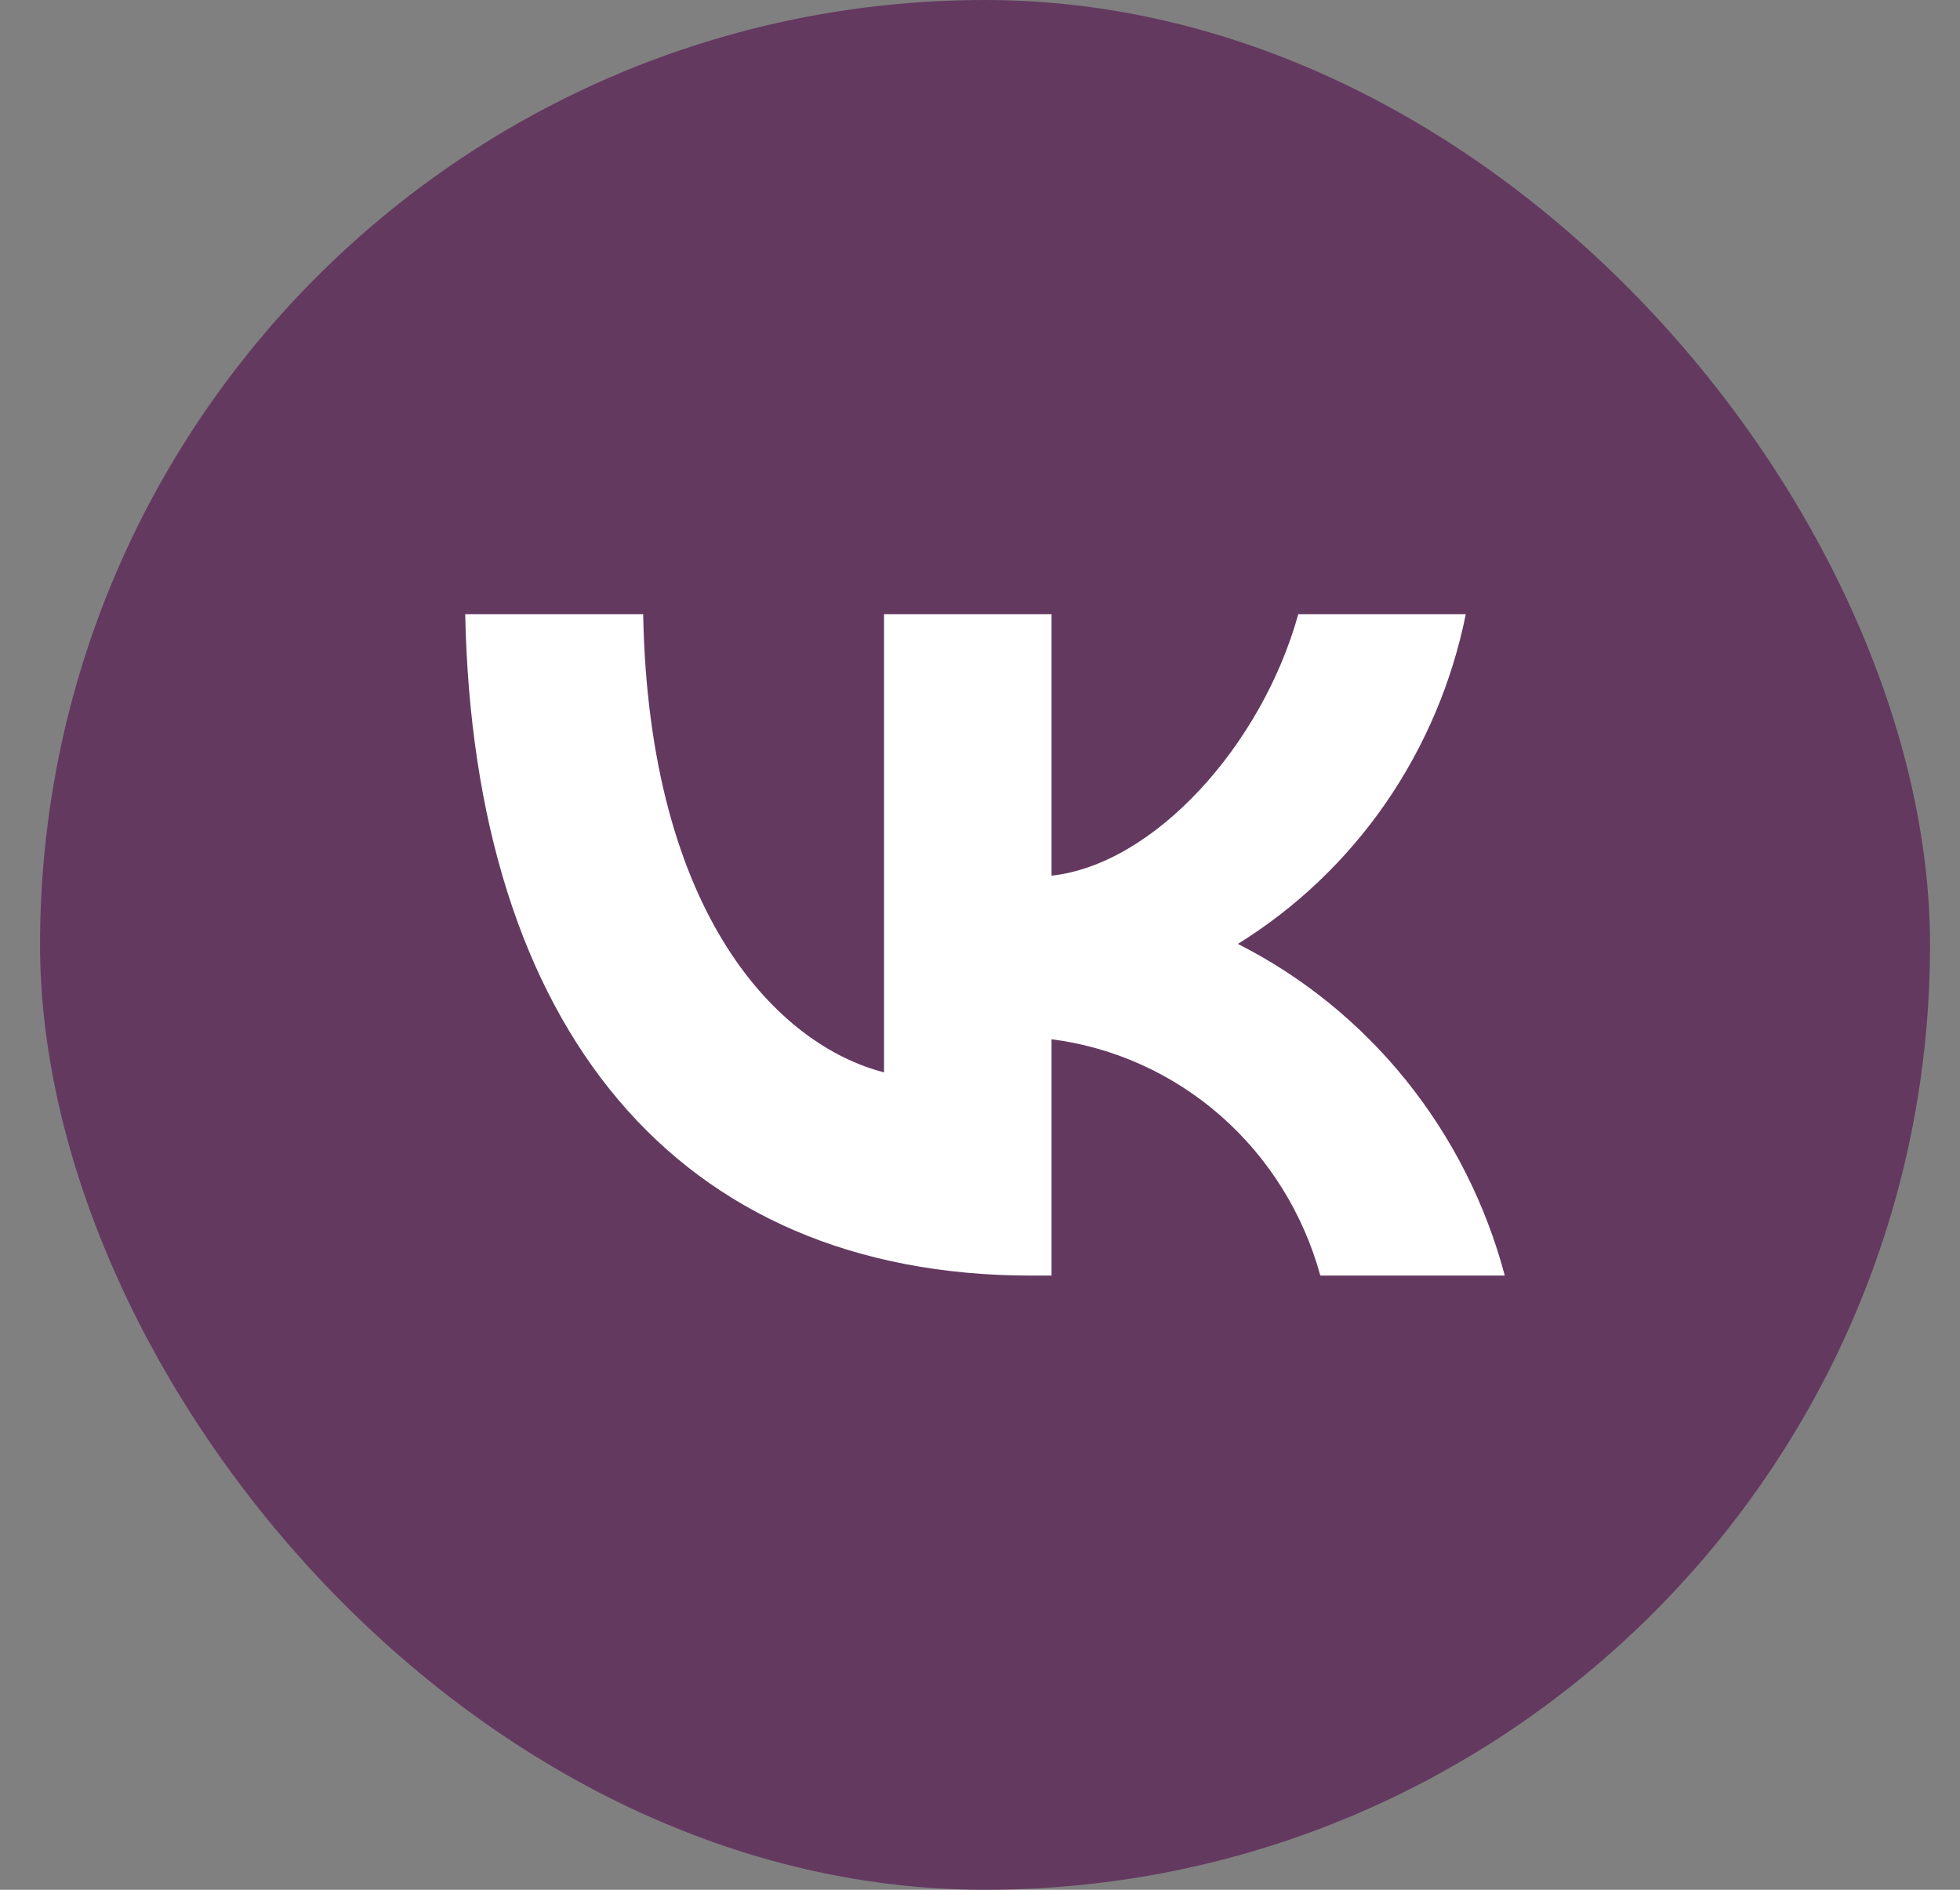<?xml version="1.0" encoding="UTF-8"?> <svg xmlns="http://www.w3.org/2000/svg" width="28" height="27" viewBox="0 0 28 27" fill="none"><rect x="0" y="0" width="28" height="27" fill="#808080" stroke="none"/><rect x="0.572" width="27" height="27" rx="13.5" fill="#643960"></rect><path d="M14.735 18.225C9.661 18.225 6.767 14.678 6.646 8.775H9.188C9.271 13.107 11.145 14.943 12.629 15.321V8.775H15.022V12.511C16.488 12.351 18.027 10.648 18.547 8.775H20.94C20.744 9.746 20.354 10.666 19.794 11.477C19.234 12.287 18.515 12.971 17.684 13.486C18.612 13.956 19.432 14.621 20.089 15.438C20.746 16.255 21.226 17.205 21.497 18.225H18.862C18.619 17.339 18.125 16.546 17.442 15.945C16.759 15.345 15.917 14.963 15.022 14.848V18.225H14.735V18.225Z" fill="white"></path></svg> 